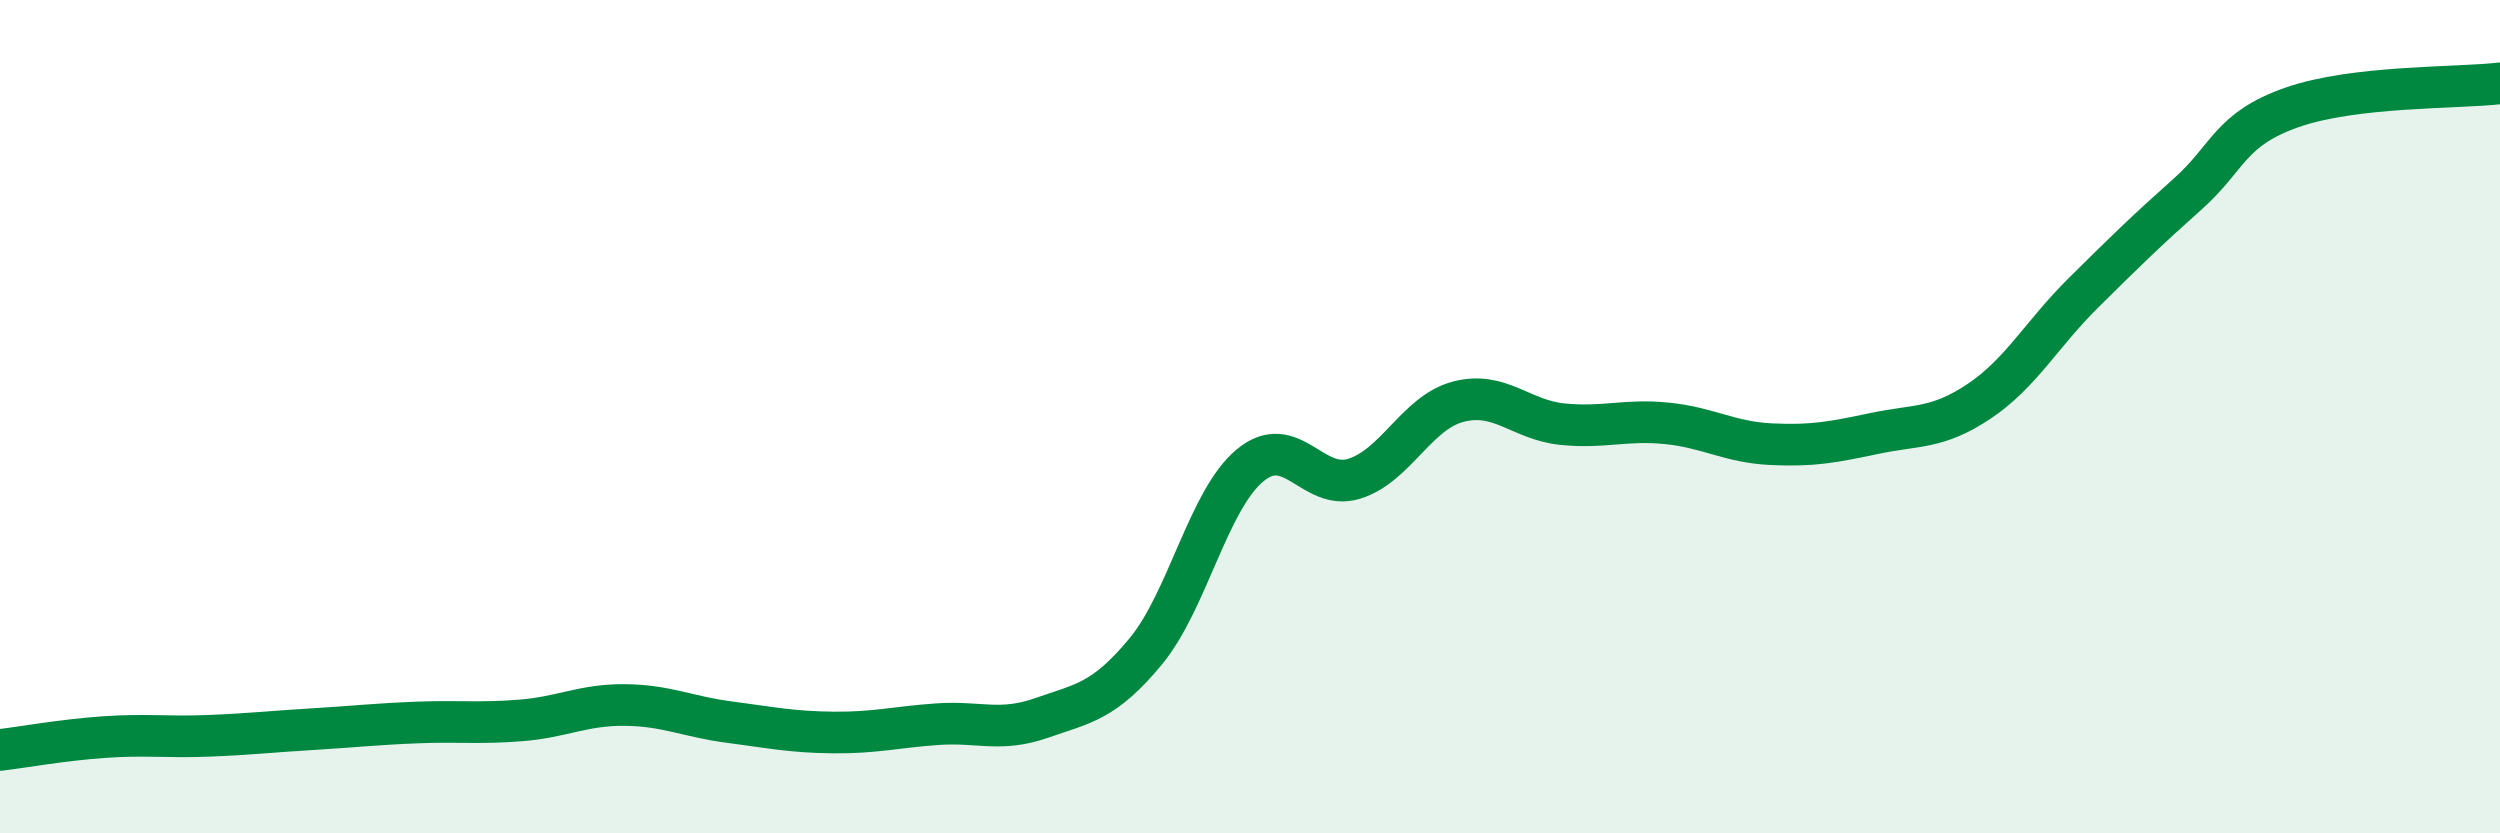 
    <svg width="60" height="20" viewBox="0 0 60 20" xmlns="http://www.w3.org/2000/svg">
      <path
        d="M 0,18 C 0.5,17.94 1.5,17.76 2.5,17.69 C 3.5,17.62 4,17.7 5,17.66 C 6,17.62 6.5,17.56 7.5,17.5 C 8.5,17.44 9,17.38 10,17.34 C 11,17.3 11.5,17.37 12.5,17.29 C 13.5,17.21 14,16.91 15,16.92 C 16,16.93 16.5,17.2 17.5,17.33 C 18.5,17.46 19,17.57 20,17.58 C 21,17.59 21.5,17.45 22.5,17.38 C 23.5,17.31 24,17.58 25,17.23 C 26,16.88 26.5,16.84 27.5,15.63 C 28.5,14.42 29,12 30,11.17 C 31,10.34 31.5,11.8 32.5,11.49 C 33.5,11.18 34,9.9 35,9.64 C 36,9.38 36.5,10.08 37.5,10.18 C 38.5,10.28 39,10.06 40,10.16 C 41,10.26 41.5,10.61 42.5,10.66 C 43.5,10.71 44,10.61 45,10.4 C 46,10.19 46.5,10.3 47.5,9.63 C 48.5,8.96 49,8.02 50,7.03 C 51,6.04 51.5,5.55 52.5,4.66 C 53.5,3.77 53.5,3.11 55,2.58 C 56.5,2.05 59,2.12 60,2L60 20L0 20Z"
        fill="#008740"
        opacity="0.1"
        stroke-linecap="round"
        stroke-linejoin="round"
      />
      <path
        d="M 0,18 C 0.5,17.94 1.5,17.76 2.5,17.69 C 3.5,17.62 4,17.7 5,17.66 C 6,17.62 6.5,17.56 7.5,17.5 C 8.5,17.44 9,17.38 10,17.34 C 11,17.3 11.5,17.37 12.5,17.29 C 13.5,17.21 14,16.91 15,16.92 C 16,16.93 16.5,17.2 17.5,17.33 C 18.5,17.46 19,17.57 20,17.58 C 21,17.59 21.5,17.45 22.5,17.38 C 23.5,17.31 24,17.58 25,17.23 C 26,16.88 26.5,16.84 27.5,15.63 C 28.5,14.42 29,12 30,11.17 C 31,10.34 31.5,11.8 32.5,11.49 C 33.5,11.18 34,9.9 35,9.64 C 36,9.38 36.5,10.08 37.5,10.18 C 38.5,10.28 39,10.06 40,10.16 C 41,10.26 41.5,10.61 42.5,10.66 C 43.5,10.71 44,10.61 45,10.4 C 46,10.19 46.5,10.3 47.5,9.63 C 48.5,8.96 49,8.02 50,7.03 C 51,6.04 51.5,5.55 52.5,4.66 C 53.5,3.77 53.5,3.11 55,2.58 C 56.5,2.05 59,2.12 60,2"
        stroke="#008740"
        stroke-width="1"
        fill="none"
        stroke-linecap="round"
        stroke-linejoin="round"
      />
    </svg>
  